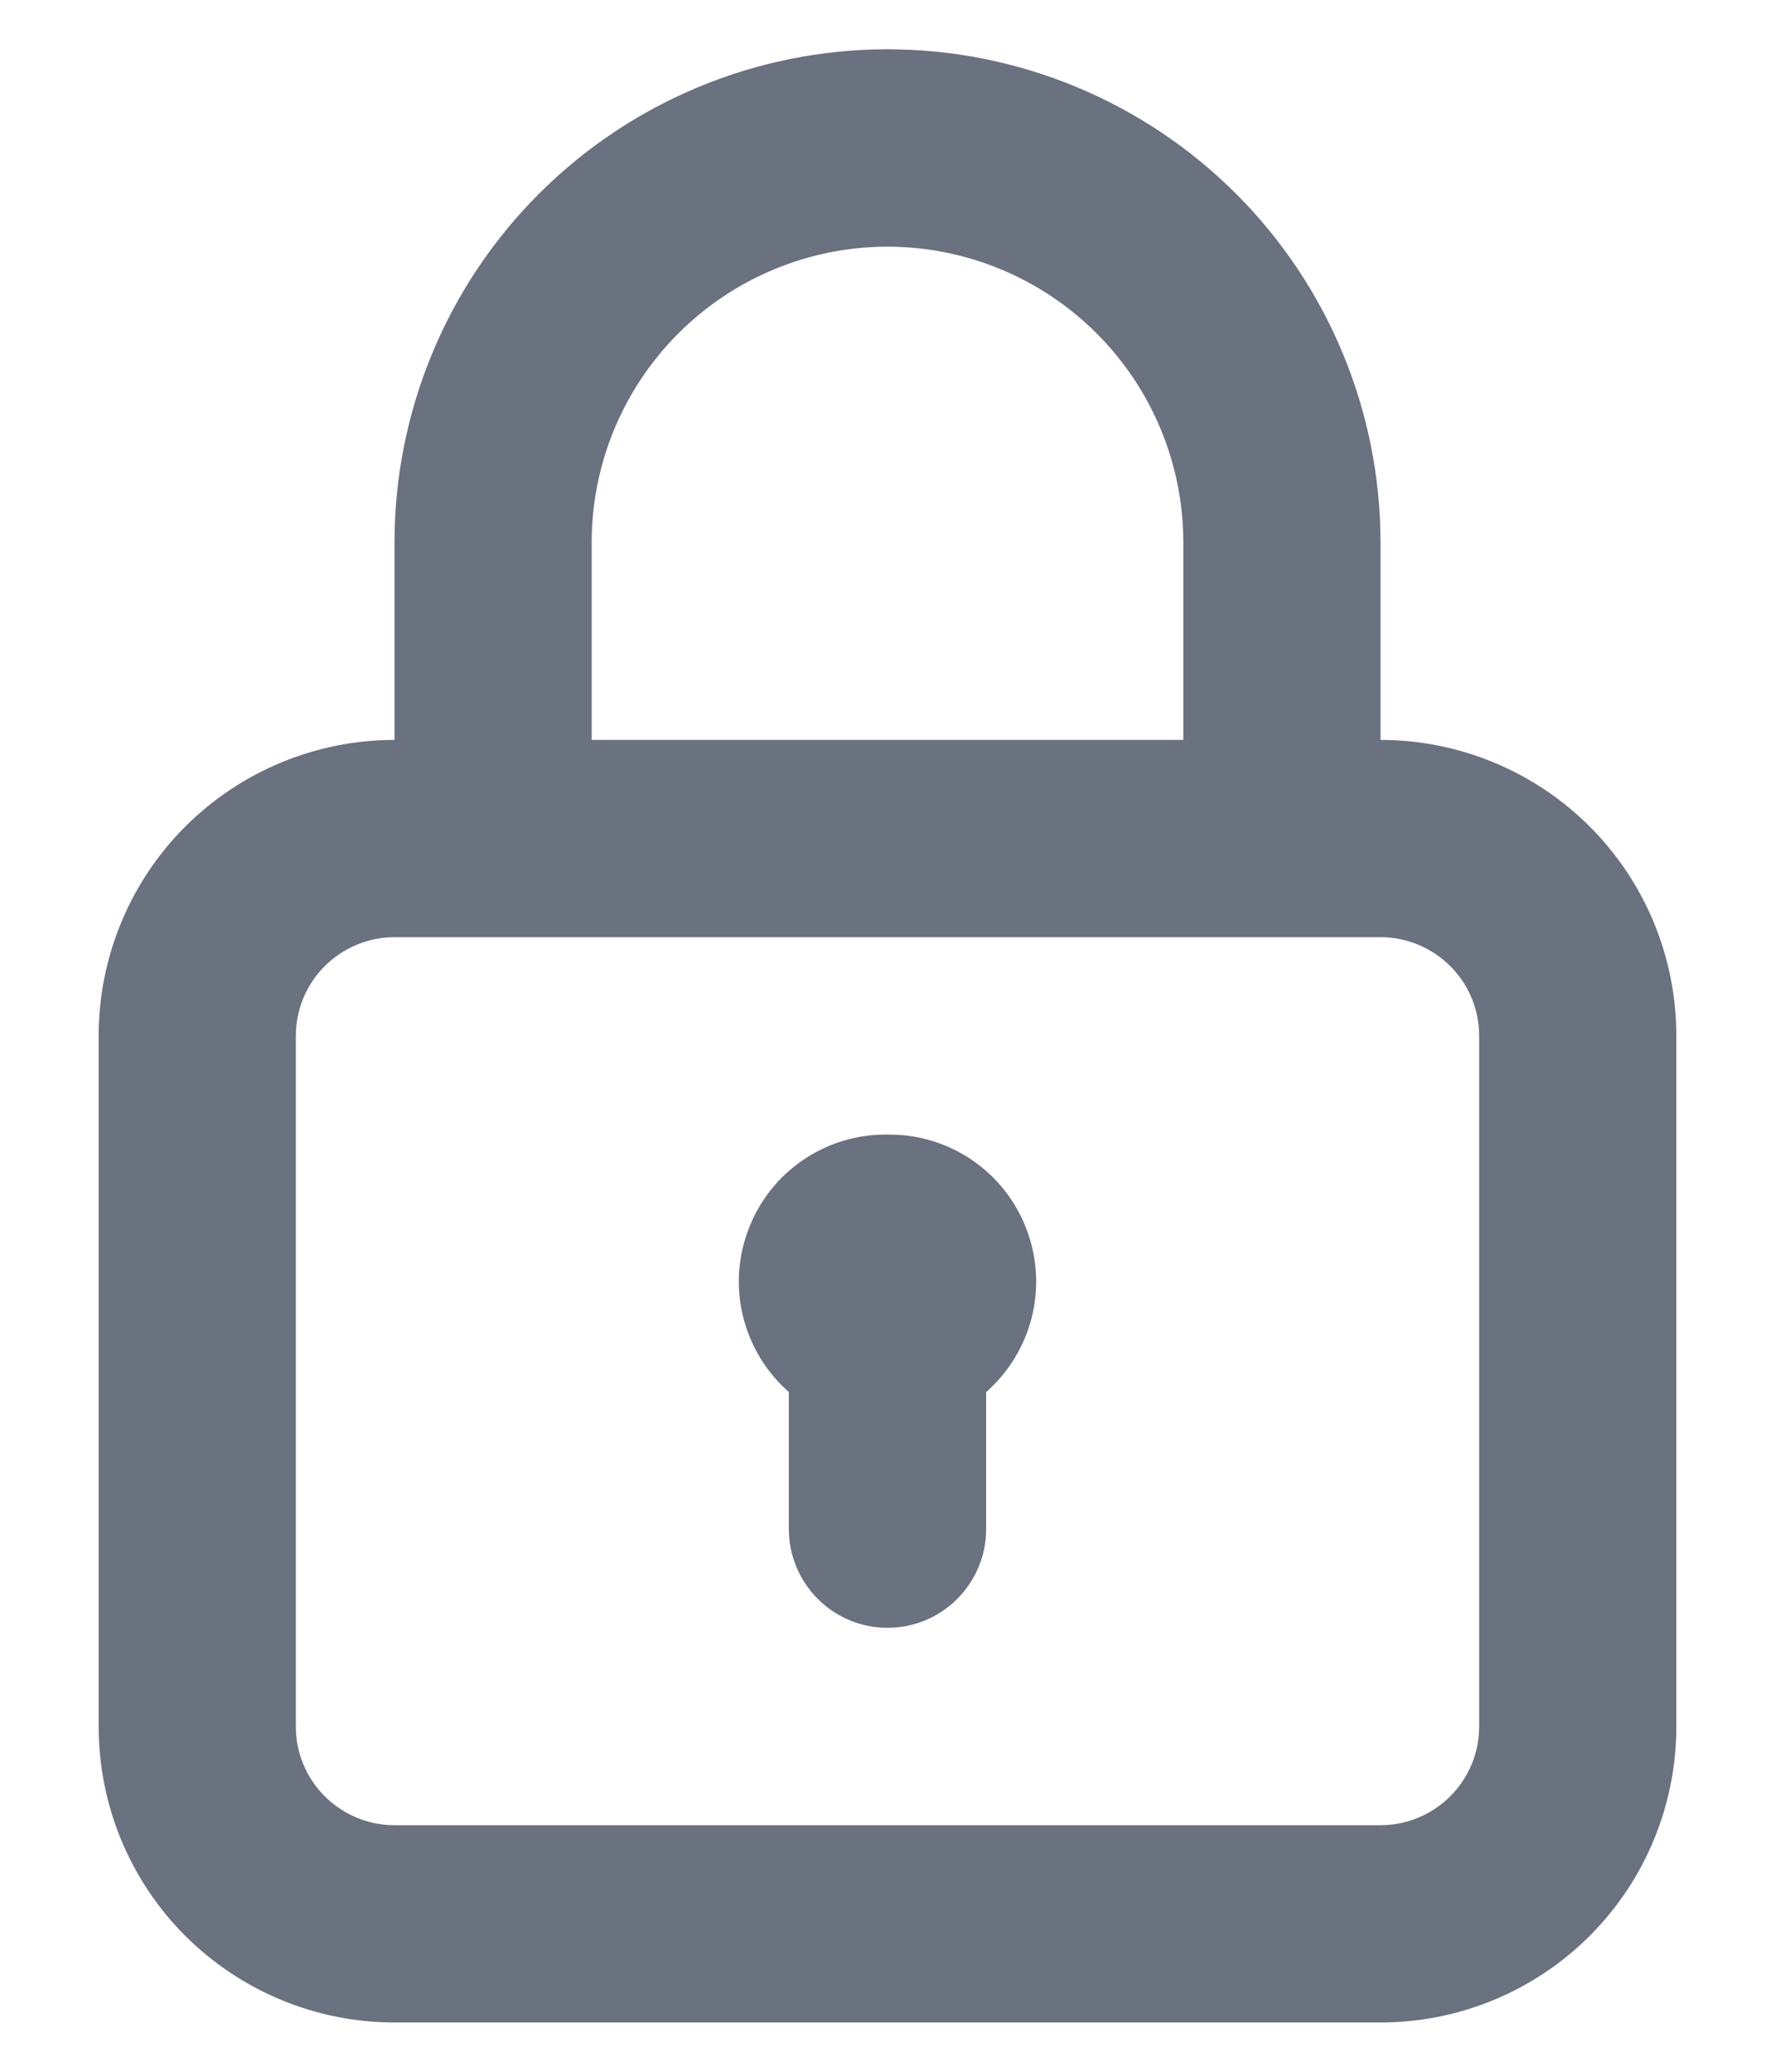 <svg width="12" height="14" viewBox="0 0 12 14" fill="none" xmlns="http://www.w3.org/2000/svg">
<path d="M6 7.667C5.797 7.664 5.598 7.724 5.43 7.838C5.262 7.952 5.133 8.115 5.061 8.305C4.988 8.494 4.975 8.701 5.024 8.899C5.073 9.096 5.181 9.273 5.333 9.407V10.334C5.333 10.51 5.404 10.68 5.529 10.805C5.654 10.93 5.823 11 6 11C6.177 11 6.346 10.93 6.471 10.805C6.596 10.68 6.667 10.51 6.667 10.334V9.407C6.819 9.273 6.927 9.096 6.976 8.899C7.025 8.701 7.012 8.494 6.939 8.305C6.867 8.115 6.738 7.952 6.57 7.838C6.402 7.724 6.203 7.664 6 7.667ZM9.333 5V3.667C9.333 2.783 8.982 1.935 8.357 1.31C7.732 0.685 6.884 0.333 6 0.333C5.116 0.333 4.268 0.685 3.643 1.31C3.018 1.935 2.667 2.783 2.667 3.667V5C2.136 5 1.628 5.211 1.252 5.586C0.877 5.961 0.667 6.47 0.667 7V11.667C0.667 12.197 0.877 12.706 1.252 13.081C1.628 13.456 2.136 13.667 2.667 13.667H9.333C9.864 13.667 10.373 13.456 10.748 13.081C11.123 12.706 11.333 12.197 11.333 11.667V7C11.333 6.47 11.123 5.961 10.748 5.586C10.373 5.211 9.864 5 9.333 5ZM4 3.667C4 3.136 4.211 2.628 4.586 2.253C4.961 1.878 5.47 1.667 6 1.667C6.53 1.667 7.039 1.878 7.414 2.253C7.789 2.628 8 3.136 8 3.667V5H4V3.667ZM10 11.667C10 11.844 9.93 12.013 9.805 12.138C9.68 12.263 9.51 12.334 9.333 12.334H2.667C2.49 12.334 2.32 12.263 2.195 12.138C2.07 12.013 2 11.844 2 11.667V7C2 6.823 2.07 6.654 2.195 6.529C2.32 6.404 2.49 6.333 2.667 6.333H9.333C9.51 6.333 9.68 6.404 9.805 6.529C9.93 6.654 10 6.823 10 7V11.667Z" fill="#07132B" fill-opacity="0.6"/>
</svg>
